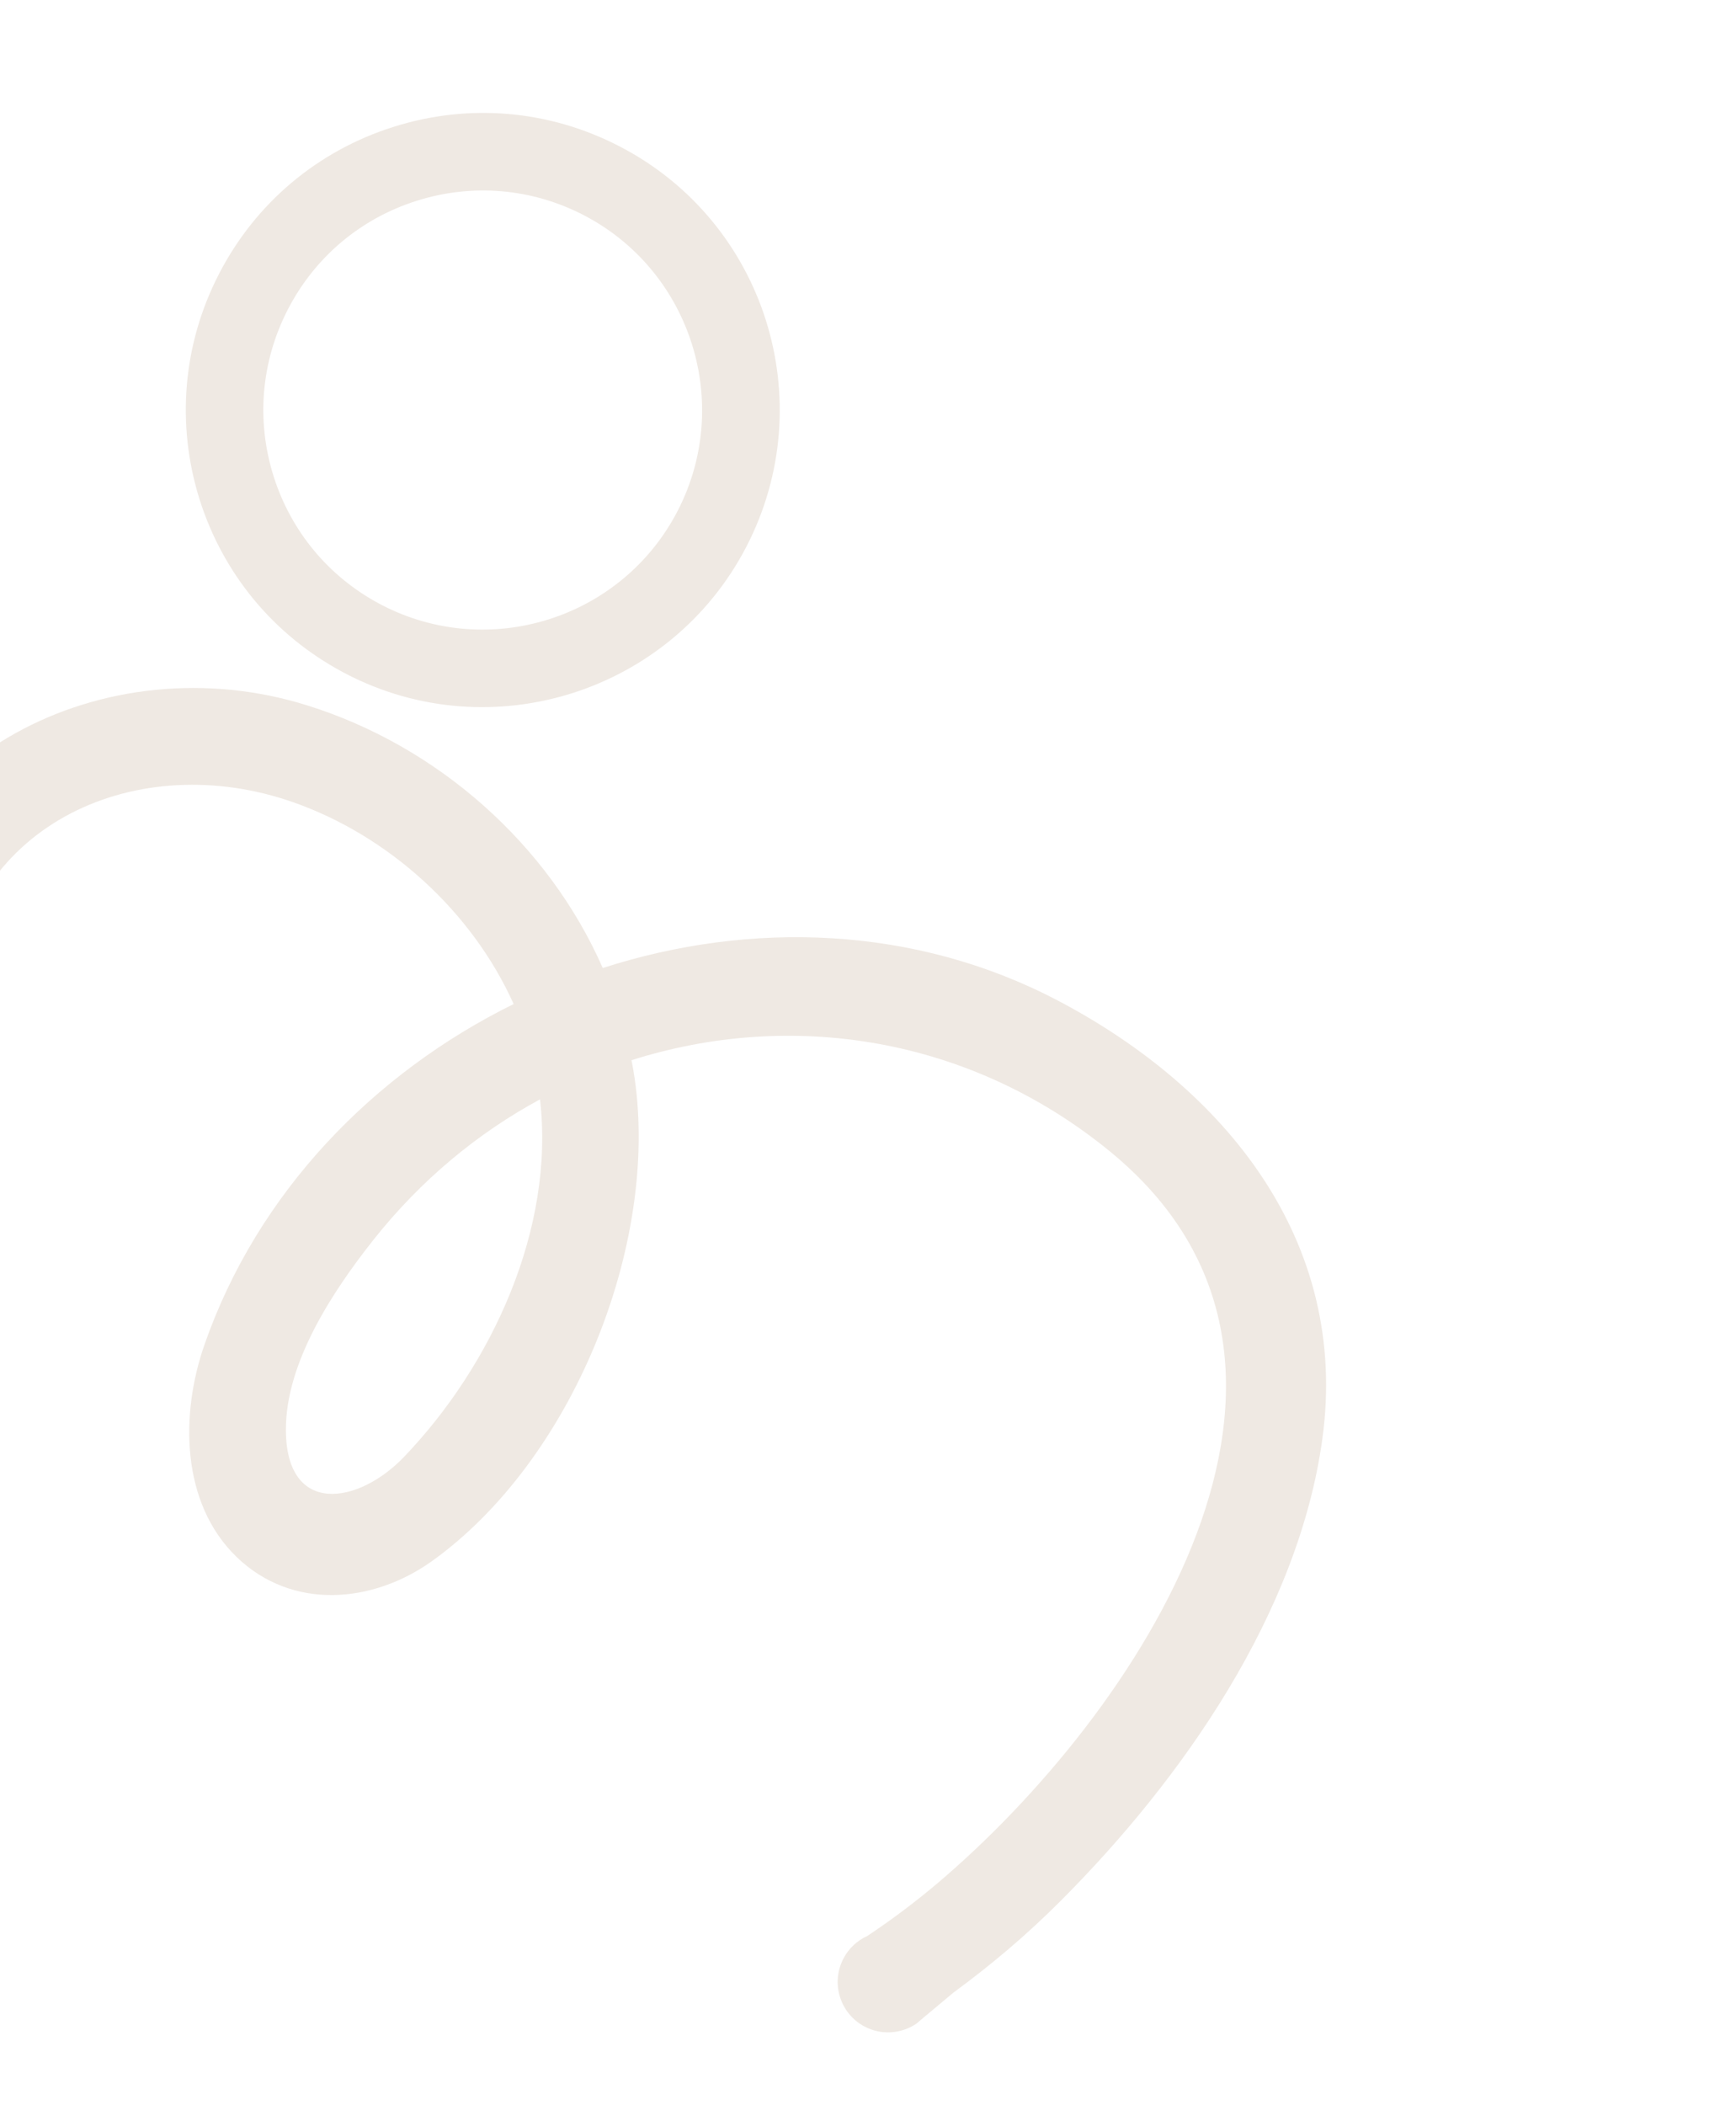 <svg width="896" height="1086" viewBox="0 0 896 1086" fill="none" xmlns="http://www.w3.org/2000/svg">
<g clip-path="url(#clip0_638_54632)">
<path d="M176.875 346.709C141.434 327.757 115.313 296.321 103.102 257.956C90.79 218.932 94.321 177.416 113.158 141.061C131.995 104.705 163.869 77.892 202.919 65.503C241.879 53.141 283.383 56.658 319.723 75.486C395.05 114.407 424.103 207.073 385.203 282.077C346.302 357.082 253.61 386.534 178.638 347.652C178.051 347.338 177.463 347.024 176.875 346.709ZM302.619 111.71C302.207 111.49 301.737 111.238 301.326 111.018C274.453 97.102 243.81 94.477 214.958 103.624C186.107 112.771 162.567 132.623 148.675 159.448C134.752 186.333 132.116 216.985 141.25 245.84C150.279 274.186 169.587 297.442 195.742 311.428C196.212 311.68 196.624 311.9 197.035 312.12C252.485 340.864 320.959 319.105 349.686 263.69C378.193 208.686 357.045 140.815 302.619 111.71Z" fill="#EFE9E3"/>
<path d="M682.524 742.18C696.458 640.365 632.666 561.638 545.831 516.109C472.224 477.503 387.427 474.805 311.091 499.393C282.978 435.359 225.714 384.849 158.538 363.898C55.264 331.584 -62.195 388.549 -74.423 502.015C-77.801 533.631 -29.12 545.069 -25.671 513.037C-16.051 423.812 71.951 386.029 151.254 413.843C200.402 431.051 243.581 470.021 265.1 517.976C192.812 553.651 132.995 615.051 105.567 693.62C93.04 729.342 93.231 775.344 122.191 803.307C150.834 830.874 192.387 827.234 222.991 805.338C295.277 753.555 340.085 642.767 327.56 556.368C327.109 553.253 326.6 550.107 325.941 546.957C407.984 520.885 500.26 534.615 572.875 594.014C708.044 704.635 586.261 884.737 483.934 971.496C472.24 981.349 460.089 990.504 447.452 998.87C442.469 1001.12 438.187 1005.03 435.419 1010.21C428.659 1022.85 433.442 1038.64 446.078 1045.4C454.895 1050.11 465.118 1049.23 472.865 1044.07L473.261 1043.75L476.865 1040.69L492.158 1027.92C511.546 1013.71 530.019 998.107 547.286 980.799C610.187 917.873 670.196 832.227 682.524 742.18ZM208.612 751.522C184.783 776.436 147.8 781.991 147.555 737.926C147.33 702.871 171.971 665.838 192.889 639.442C217.204 608.814 246.502 584.556 278.713 567.148C286.418 633.728 253.997 704.107 208.612 751.522Z" fill="#EFE9E3"/>
</g>
<defs>
<clipPath id="clip0_638_54632">
<rect width="811.546" height="795.711" fill="white" transform="translate(179.955 0.744) rotate(28.136)"/>
</clipPath>
</defs>
</svg>
